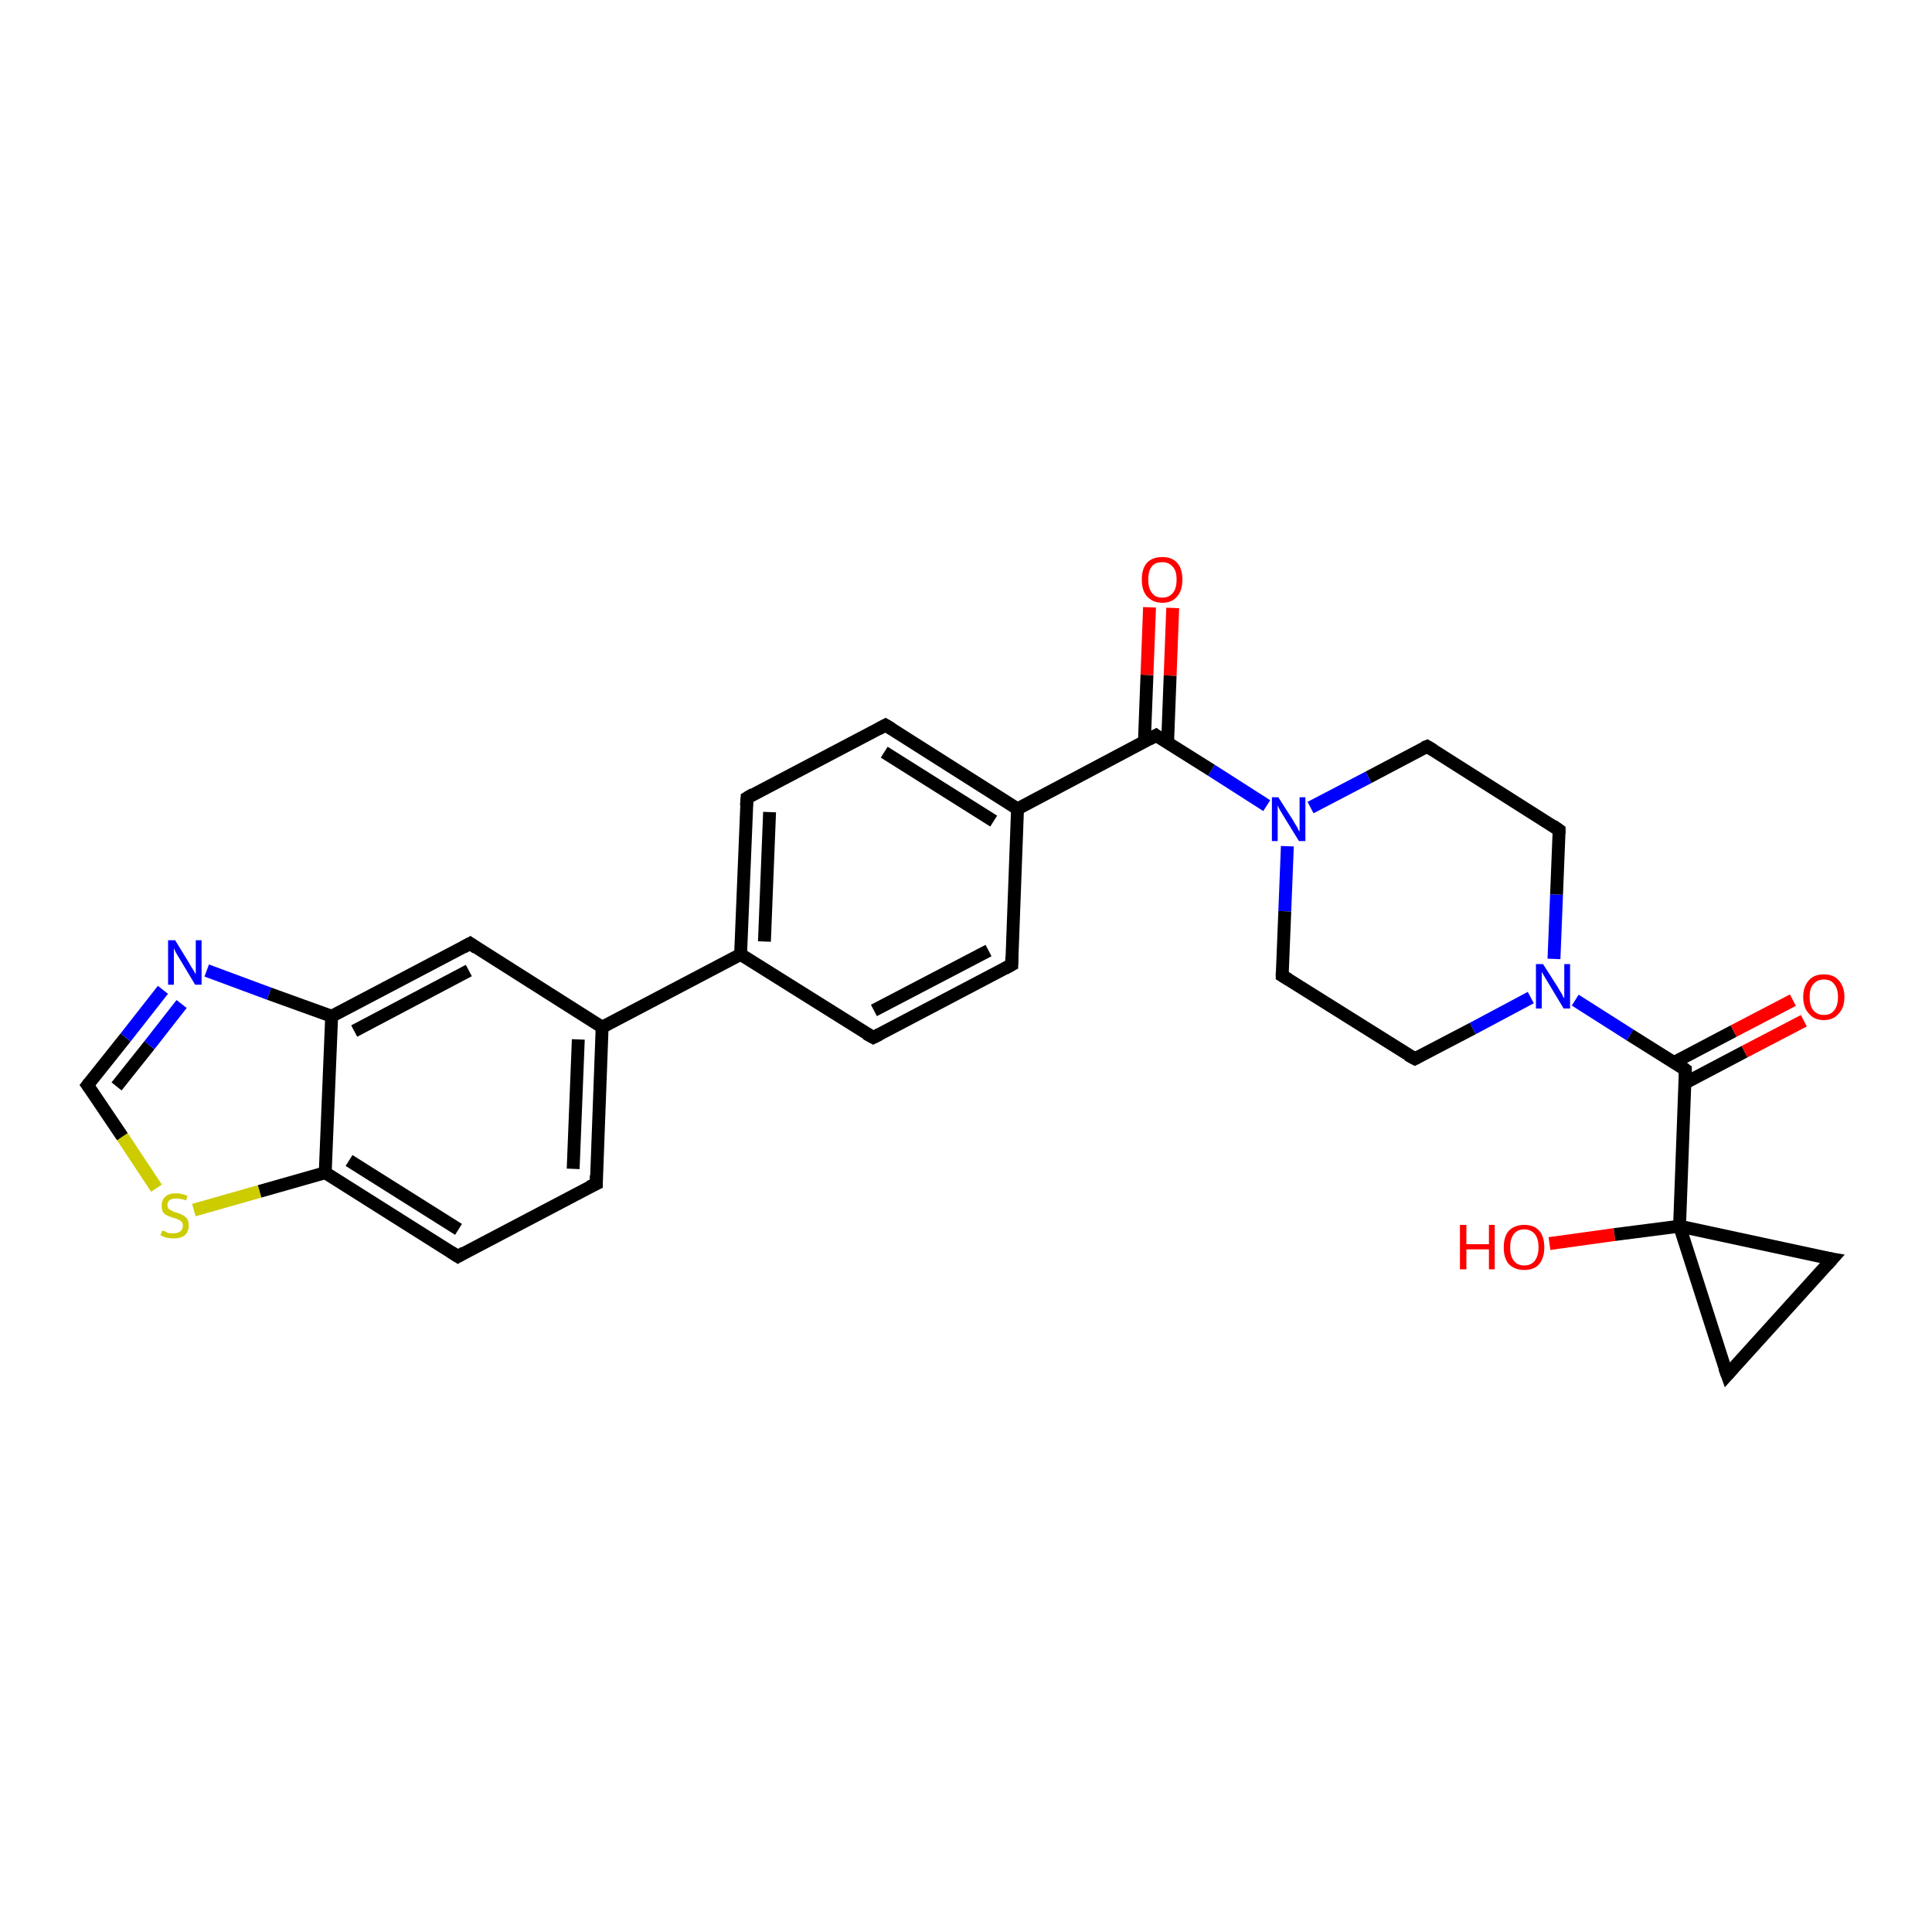 <?xml version='1.0' encoding='iso-8859-1'?>
<svg version='1.1' baseProfile='full'
              xmlns='http://www.w3.org/2000/svg'
                      xmlns:rdkit='http://www.rdkit.org/xml'
                      xmlns:xlink='http://www.w3.org/1999/xlink'
                  xml:space='preserve'
width='300px' height='300px' viewBox='0 0 300 300'>
<!-- END OF HEADER -->
<rect style='opacity:1.0;fill:#FFFFFF;stroke:none' width='300.0' height='300.0' x='0.0' y='0.0'> </rect>
<path class='bond-0 atom-0 atom-1' d='M 240.6,193.1 L 250.7,191.7' style='fill:none;fill-rule:evenodd;stroke:#FF0000;stroke-width:2.0px;stroke-linecap:butt;stroke-linejoin:miter;stroke-opacity:1' />
<path class='bond-0 atom-0 atom-1' d='M 250.7,191.7 L 260.8,190.4' style='fill:none;fill-rule:evenodd;stroke:#000000;stroke-width:2.0px;stroke-linecap:butt;stroke-linejoin:miter;stroke-opacity:1' />
<path class='bond-1 atom-1 atom-2' d='M 260.8,190.4 L 268.2,213.5' style='fill:none;fill-rule:evenodd;stroke:#000000;stroke-width:2.0px;stroke-linecap:butt;stroke-linejoin:miter;stroke-opacity:1' />
<path class='bond-2 atom-2 atom-3' d='M 268.2,213.5 L 284.5,195.5' style='fill:none;fill-rule:evenodd;stroke:#000000;stroke-width:2.0px;stroke-linecap:butt;stroke-linejoin:miter;stroke-opacity:1' />
<path class='bond-3 atom-1 atom-4' d='M 260.8,190.4 L 261.7,166.1' style='fill:none;fill-rule:evenodd;stroke:#000000;stroke-width:2.0px;stroke-linecap:butt;stroke-linejoin:miter;stroke-opacity:1' />
<path class='bond-4 atom-4 atom-5' d='M 261.6,168.2 L 270.9,163.3' style='fill:none;fill-rule:evenodd;stroke:#000000;stroke-width:2.0px;stroke-linecap:butt;stroke-linejoin:miter;stroke-opacity:1' />
<path class='bond-4 atom-4 atom-5' d='M 270.9,163.3 L 280.1,158.5' style='fill:none;fill-rule:evenodd;stroke:#FF0000;stroke-width:2.0px;stroke-linecap:butt;stroke-linejoin:miter;stroke-opacity:1' />
<path class='bond-4 atom-4 atom-5' d='M 259.9,165.0 L 269.2,160.1' style='fill:none;fill-rule:evenodd;stroke:#000000;stroke-width:2.0px;stroke-linecap:butt;stroke-linejoin:miter;stroke-opacity:1' />
<path class='bond-4 atom-4 atom-5' d='M 269.2,160.1 L 278.4,155.3' style='fill:none;fill-rule:evenodd;stroke:#FF0000;stroke-width:2.0px;stroke-linecap:butt;stroke-linejoin:miter;stroke-opacity:1' />
<path class='bond-5 atom-4 atom-6' d='M 261.7,166.1 L 253.1,160.7' style='fill:none;fill-rule:evenodd;stroke:#000000;stroke-width:2.0px;stroke-linecap:butt;stroke-linejoin:miter;stroke-opacity:1' />
<path class='bond-5 atom-4 atom-6' d='M 253.1,160.7 L 244.6,155.3' style='fill:none;fill-rule:evenodd;stroke:#0000FF;stroke-width:2.0px;stroke-linecap:butt;stroke-linejoin:miter;stroke-opacity:1' />
<path class='bond-6 atom-6 atom-7' d='M 241.3,148.9 L 241.7,138.9' style='fill:none;fill-rule:evenodd;stroke:#0000FF;stroke-width:2.0px;stroke-linecap:butt;stroke-linejoin:miter;stroke-opacity:1' />
<path class='bond-6 atom-6 atom-7' d='M 241.7,138.9 L 242.1,128.9' style='fill:none;fill-rule:evenodd;stroke:#000000;stroke-width:2.0px;stroke-linecap:butt;stroke-linejoin:miter;stroke-opacity:1' />
<path class='bond-7 atom-7 atom-8' d='M 242.1,128.9 L 221.6,115.9' style='fill:none;fill-rule:evenodd;stroke:#000000;stroke-width:2.0px;stroke-linecap:butt;stroke-linejoin:miter;stroke-opacity:1' />
<path class='bond-8 atom-8 atom-9' d='M 221.6,115.9 L 212.5,120.7' style='fill:none;fill-rule:evenodd;stroke:#000000;stroke-width:2.0px;stroke-linecap:butt;stroke-linejoin:miter;stroke-opacity:1' />
<path class='bond-8 atom-8 atom-9' d='M 212.5,120.7 L 203.5,125.4' style='fill:none;fill-rule:evenodd;stroke:#0000FF;stroke-width:2.0px;stroke-linecap:butt;stroke-linejoin:miter;stroke-opacity:1' />
<path class='bond-9 atom-9 atom-10' d='M 199.9,131.4 L 199.5,141.5' style='fill:none;fill-rule:evenodd;stroke:#0000FF;stroke-width:2.0px;stroke-linecap:butt;stroke-linejoin:miter;stroke-opacity:1' />
<path class='bond-9 atom-9 atom-10' d='M 199.5,141.5 L 199.1,151.5' style='fill:none;fill-rule:evenodd;stroke:#000000;stroke-width:2.0px;stroke-linecap:butt;stroke-linejoin:miter;stroke-opacity:1' />
<path class='bond-10 atom-10 atom-11' d='M 199.1,151.5 L 219.7,164.4' style='fill:none;fill-rule:evenodd;stroke:#000000;stroke-width:2.0px;stroke-linecap:butt;stroke-linejoin:miter;stroke-opacity:1' />
<path class='bond-11 atom-9 atom-12' d='M 196.7,125.1 L 188.1,119.6' style='fill:none;fill-rule:evenodd;stroke:#0000FF;stroke-width:2.0px;stroke-linecap:butt;stroke-linejoin:miter;stroke-opacity:1' />
<path class='bond-11 atom-9 atom-12' d='M 188.1,119.6 L 179.5,114.2' style='fill:none;fill-rule:evenodd;stroke:#000000;stroke-width:2.0px;stroke-linecap:butt;stroke-linejoin:miter;stroke-opacity:1' />
<path class='bond-12 atom-12 atom-13' d='M 181.3,115.4 L 181.7,104.9' style='fill:none;fill-rule:evenodd;stroke:#000000;stroke-width:2.0px;stroke-linecap:butt;stroke-linejoin:miter;stroke-opacity:1' />
<path class='bond-12 atom-12 atom-13' d='M 181.7,104.9 L 182.1,94.4' style='fill:none;fill-rule:evenodd;stroke:#FF0000;stroke-width:2.0px;stroke-linecap:butt;stroke-linejoin:miter;stroke-opacity:1' />
<path class='bond-12 atom-12 atom-13' d='M 177.7,115.2 L 178.1,104.8' style='fill:none;fill-rule:evenodd;stroke:#000000;stroke-width:2.0px;stroke-linecap:butt;stroke-linejoin:miter;stroke-opacity:1' />
<path class='bond-12 atom-12 atom-13' d='M 178.1,104.8 L 178.5,94.3' style='fill:none;fill-rule:evenodd;stroke:#FF0000;stroke-width:2.0px;stroke-linecap:butt;stroke-linejoin:miter;stroke-opacity:1' />
<path class='bond-13 atom-12 atom-14' d='M 179.5,114.2 L 158.0,125.6' style='fill:none;fill-rule:evenodd;stroke:#000000;stroke-width:2.0px;stroke-linecap:butt;stroke-linejoin:miter;stroke-opacity:1' />
<path class='bond-14 atom-14 atom-15' d='M 158.0,125.6 L 137.5,112.6' style='fill:none;fill-rule:evenodd;stroke:#000000;stroke-width:2.0px;stroke-linecap:butt;stroke-linejoin:miter;stroke-opacity:1' />
<path class='bond-14 atom-14 atom-15' d='M 154.3,127.5 L 137.3,116.8' style='fill:none;fill-rule:evenodd;stroke:#000000;stroke-width:2.0px;stroke-linecap:butt;stroke-linejoin:miter;stroke-opacity:1' />
<path class='bond-15 atom-15 atom-16' d='M 137.5,112.6 L 116.0,123.9' style='fill:none;fill-rule:evenodd;stroke:#000000;stroke-width:2.0px;stroke-linecap:butt;stroke-linejoin:miter;stroke-opacity:1' />
<path class='bond-16 atom-16 atom-17' d='M 116.0,123.9 L 115.0,148.2' style='fill:none;fill-rule:evenodd;stroke:#000000;stroke-width:2.0px;stroke-linecap:butt;stroke-linejoin:miter;stroke-opacity:1' />
<path class='bond-16 atom-16 atom-17' d='M 119.5,126.1 L 118.7,146.2' style='fill:none;fill-rule:evenodd;stroke:#000000;stroke-width:2.0px;stroke-linecap:butt;stroke-linejoin:miter;stroke-opacity:1' />
<path class='bond-17 atom-17 atom-18' d='M 115.0,148.2 L 135.6,161.1' style='fill:none;fill-rule:evenodd;stroke:#000000;stroke-width:2.0px;stroke-linecap:butt;stroke-linejoin:miter;stroke-opacity:1' />
<path class='bond-18 atom-18 atom-19' d='M 135.6,161.1 L 157.1,149.8' style='fill:none;fill-rule:evenodd;stroke:#000000;stroke-width:2.0px;stroke-linecap:butt;stroke-linejoin:miter;stroke-opacity:1' />
<path class='bond-18 atom-18 atom-19' d='M 135.7,156.9 L 153.5,147.6' style='fill:none;fill-rule:evenodd;stroke:#000000;stroke-width:2.0px;stroke-linecap:butt;stroke-linejoin:miter;stroke-opacity:1' />
<path class='bond-19 atom-17 atom-20' d='M 115.0,148.2 L 93.5,159.5' style='fill:none;fill-rule:evenodd;stroke:#000000;stroke-width:2.0px;stroke-linecap:butt;stroke-linejoin:miter;stroke-opacity:1' />
<path class='bond-20 atom-20 atom-21' d='M 93.5,159.5 L 92.6,183.8' style='fill:none;fill-rule:evenodd;stroke:#000000;stroke-width:2.0px;stroke-linecap:butt;stroke-linejoin:miter;stroke-opacity:1' />
<path class='bond-20 atom-20 atom-21' d='M 89.8,161.4 L 89.0,181.5' style='fill:none;fill-rule:evenodd;stroke:#000000;stroke-width:2.0px;stroke-linecap:butt;stroke-linejoin:miter;stroke-opacity:1' />
<path class='bond-21 atom-21 atom-22' d='M 92.6,183.8 L 71.1,195.1' style='fill:none;fill-rule:evenodd;stroke:#000000;stroke-width:2.0px;stroke-linecap:butt;stroke-linejoin:miter;stroke-opacity:1' />
<path class='bond-22 atom-22 atom-23' d='M 71.1,195.1 L 50.5,182.1' style='fill:none;fill-rule:evenodd;stroke:#000000;stroke-width:2.0px;stroke-linecap:butt;stroke-linejoin:miter;stroke-opacity:1' />
<path class='bond-22 atom-22 atom-23' d='M 71.2,190.9 L 54.2,180.2' style='fill:none;fill-rule:evenodd;stroke:#000000;stroke-width:2.0px;stroke-linecap:butt;stroke-linejoin:miter;stroke-opacity:1' />
<path class='bond-23 atom-23 atom-24' d='M 50.5,182.1 L 40.3,185.0' style='fill:none;fill-rule:evenodd;stroke:#000000;stroke-width:2.0px;stroke-linecap:butt;stroke-linejoin:miter;stroke-opacity:1' />
<path class='bond-23 atom-23 atom-24' d='M 40.3,185.0 L 30.1,187.9' style='fill:none;fill-rule:evenodd;stroke:#CCCC00;stroke-width:2.0px;stroke-linecap:butt;stroke-linejoin:miter;stroke-opacity:1' />
<path class='bond-24 atom-24 atom-25' d='M 24.3,184.5 L 19.0,176.5' style='fill:none;fill-rule:evenodd;stroke:#CCCC00;stroke-width:2.0px;stroke-linecap:butt;stroke-linejoin:miter;stroke-opacity:1' />
<path class='bond-24 atom-24 atom-25' d='M 19.0,176.5 L 13.6,168.5' style='fill:none;fill-rule:evenodd;stroke:#000000;stroke-width:2.0px;stroke-linecap:butt;stroke-linejoin:miter;stroke-opacity:1' />
<path class='bond-25 atom-25 atom-26' d='M 13.6,168.5 L 19.5,161.1' style='fill:none;fill-rule:evenodd;stroke:#000000;stroke-width:2.0px;stroke-linecap:butt;stroke-linejoin:miter;stroke-opacity:1' />
<path class='bond-25 atom-25 atom-26' d='M 19.5,161.1 L 25.3,153.7' style='fill:none;fill-rule:evenodd;stroke:#0000FF;stroke-width:2.0px;stroke-linecap:butt;stroke-linejoin:miter;stroke-opacity:1' />
<path class='bond-25 atom-25 atom-26' d='M 18.1,168.7 L 23.2,162.3' style='fill:none;fill-rule:evenodd;stroke:#000000;stroke-width:2.0px;stroke-linecap:butt;stroke-linejoin:miter;stroke-opacity:1' />
<path class='bond-25 atom-25 atom-26' d='M 23.2,162.3 L 28.2,155.9' style='fill:none;fill-rule:evenodd;stroke:#0000FF;stroke-width:2.0px;stroke-linecap:butt;stroke-linejoin:miter;stroke-opacity:1' />
<path class='bond-26 atom-26 atom-27' d='M 32.1,150.7 L 41.8,154.3' style='fill:none;fill-rule:evenodd;stroke:#0000FF;stroke-width:2.0px;stroke-linecap:butt;stroke-linejoin:miter;stroke-opacity:1' />
<path class='bond-26 atom-26 atom-27' d='M 41.8,154.3 L 51.5,157.8' style='fill:none;fill-rule:evenodd;stroke:#000000;stroke-width:2.0px;stroke-linecap:butt;stroke-linejoin:miter;stroke-opacity:1' />
<path class='bond-27 atom-27 atom-28' d='M 51.5,157.8 L 73.0,146.5' style='fill:none;fill-rule:evenodd;stroke:#000000;stroke-width:2.0px;stroke-linecap:butt;stroke-linejoin:miter;stroke-opacity:1' />
<path class='bond-27 atom-27 atom-28' d='M 55.0,160.1 L 72.8,150.7' style='fill:none;fill-rule:evenodd;stroke:#000000;stroke-width:2.0px;stroke-linecap:butt;stroke-linejoin:miter;stroke-opacity:1' />
<path class='bond-28 atom-3 atom-1' d='M 284.5,195.5 L 260.8,190.4' style='fill:none;fill-rule:evenodd;stroke:#000000;stroke-width:2.0px;stroke-linecap:butt;stroke-linejoin:miter;stroke-opacity:1' />
<path class='bond-29 atom-11 atom-6' d='M 219.7,164.4 L 228.7,159.7' style='fill:none;fill-rule:evenodd;stroke:#000000;stroke-width:2.0px;stroke-linecap:butt;stroke-linejoin:miter;stroke-opacity:1' />
<path class='bond-29 atom-11 atom-6' d='M 228.7,159.7 L 237.7,154.9' style='fill:none;fill-rule:evenodd;stroke:#0000FF;stroke-width:2.0px;stroke-linecap:butt;stroke-linejoin:miter;stroke-opacity:1' />
<path class='bond-30 atom-19 atom-14' d='M 157.1,149.8 L 158.0,125.6' style='fill:none;fill-rule:evenodd;stroke:#000000;stroke-width:2.0px;stroke-linecap:butt;stroke-linejoin:miter;stroke-opacity:1' />
<path class='bond-31 atom-28 atom-20' d='M 73.0,146.5 L 93.5,159.5' style='fill:none;fill-rule:evenodd;stroke:#000000;stroke-width:2.0px;stroke-linecap:butt;stroke-linejoin:miter;stroke-opacity:1' />
<path class='bond-32 atom-27 atom-23' d='M 51.5,157.8 L 50.5,182.1' style='fill:none;fill-rule:evenodd;stroke:#000000;stroke-width:2.0px;stroke-linecap:butt;stroke-linejoin:miter;stroke-opacity:1' />
<path d='M 267.8,212.4 L 268.2,213.5 L 269.0,212.6' style='fill:none;stroke:#000000;stroke-width:2.0px;stroke-linecap:butt;stroke-linejoin:miter;stroke-opacity:1;' />
<path d='M 283.7,196.4 L 284.5,195.5 L 283.3,195.3' style='fill:none;stroke:#000000;stroke-width:2.0px;stroke-linecap:butt;stroke-linejoin:miter;stroke-opacity:1;' />
<path d='M 261.7,167.3 L 261.7,166.1 L 261.3,165.8' style='fill:none;stroke:#000000;stroke-width:2.0px;stroke-linecap:butt;stroke-linejoin:miter;stroke-opacity:1;' />
<path d='M 242.1,129.4 L 242.1,128.9 L 241.1,128.2' style='fill:none;stroke:#000000;stroke-width:2.0px;stroke-linecap:butt;stroke-linejoin:miter;stroke-opacity:1;' />
<path d='M 222.6,116.5 L 221.6,115.9 L 221.1,116.1' style='fill:none;stroke:#000000;stroke-width:2.0px;stroke-linecap:butt;stroke-linejoin:miter;stroke-opacity:1;' />
<path d='M 199.1,151.0 L 199.1,151.5 L 200.1,152.1' style='fill:none;stroke:#000000;stroke-width:2.0px;stroke-linecap:butt;stroke-linejoin:miter;stroke-opacity:1;' />
<path d='M 218.6,163.8 L 219.7,164.4 L 220.1,164.2' style='fill:none;stroke:#000000;stroke-width:2.0px;stroke-linecap:butt;stroke-linejoin:miter;stroke-opacity:1;' />
<path d='M 179.9,114.5 L 179.5,114.2 L 178.4,114.8' style='fill:none;stroke:#000000;stroke-width:2.0px;stroke-linecap:butt;stroke-linejoin:miter;stroke-opacity:1;' />
<path d='M 138.5,113.2 L 137.5,112.6 L 136.4,113.2' style='fill:none;stroke:#000000;stroke-width:2.0px;stroke-linecap:butt;stroke-linejoin:miter;stroke-opacity:1;' />
<path d='M 117.0,123.3 L 116.0,123.9 L 115.9,125.1' style='fill:none;stroke:#000000;stroke-width:2.0px;stroke-linecap:butt;stroke-linejoin:miter;stroke-opacity:1;' />
<path d='M 134.5,160.5 L 135.6,161.1 L 136.6,160.6' style='fill:none;stroke:#000000;stroke-width:2.0px;stroke-linecap:butt;stroke-linejoin:miter;stroke-opacity:1;' />
<path d='M 156.0,150.4 L 157.1,149.8 L 157.1,148.6' style='fill:none;stroke:#000000;stroke-width:2.0px;stroke-linecap:butt;stroke-linejoin:miter;stroke-opacity:1;' />
<path d='M 92.6,182.5 L 92.6,183.8 L 91.5,184.3' style='fill:none;stroke:#000000;stroke-width:2.0px;stroke-linecap:butt;stroke-linejoin:miter;stroke-opacity:1;' />
<path d='M 72.1,194.5 L 71.1,195.1 L 70.0,194.4' style='fill:none;stroke:#000000;stroke-width:2.0px;stroke-linecap:butt;stroke-linejoin:miter;stroke-opacity:1;' />
<path d='M 13.9,168.9 L 13.6,168.5 L 13.9,168.1' style='fill:none;stroke:#000000;stroke-width:2.0px;stroke-linecap:butt;stroke-linejoin:miter;stroke-opacity:1;' />
<path d='M 71.9,147.1 L 73.0,146.5 L 74.0,147.2' style='fill:none;stroke:#000000;stroke-width:2.0px;stroke-linecap:butt;stroke-linejoin:miter;stroke-opacity:1;' />
<path class='atom-0' d='M 226.7 190.2
L 227.7 190.2
L 227.7 193.2
L 231.2 193.2
L 231.2 190.2
L 232.1 190.2
L 232.1 197.1
L 231.2 197.1
L 231.2 194.0
L 227.7 194.0
L 227.7 197.1
L 226.7 197.1
L 226.7 190.2
' fill='#FF0000'/>
<path class='atom-0' d='M 233.5 193.7
Q 233.5 192.0, 234.3 191.1
Q 235.2 190.2, 236.7 190.2
Q 238.2 190.2, 239.0 191.1
Q 239.8 192.0, 239.8 193.7
Q 239.8 195.3, 239.0 196.3
Q 238.2 197.2, 236.7 197.2
Q 235.2 197.2, 234.3 196.3
Q 233.5 195.4, 233.5 193.7
M 236.7 196.5
Q 237.7 196.5, 238.3 195.8
Q 238.9 195.0, 238.9 193.7
Q 238.9 192.3, 238.3 191.6
Q 237.7 190.9, 236.7 190.9
Q 235.6 190.9, 235.1 191.6
Q 234.5 192.3, 234.5 193.7
Q 234.5 195.1, 235.1 195.8
Q 235.6 196.5, 236.7 196.5
' fill='#FF0000'/>
<path class='atom-5' d='M 280.0 154.8
Q 280.0 153.2, 280.9 152.2
Q 281.7 151.3, 283.2 151.3
Q 284.7 151.3, 285.5 152.2
Q 286.4 153.2, 286.4 154.8
Q 286.4 156.5, 285.5 157.4
Q 284.7 158.4, 283.2 158.4
Q 281.7 158.4, 280.9 157.4
Q 280.0 156.5, 280.0 154.8
M 283.2 157.6
Q 284.3 157.6, 284.8 156.9
Q 285.4 156.2, 285.4 154.8
Q 285.4 153.5, 284.8 152.8
Q 284.3 152.1, 283.2 152.1
Q 282.2 152.1, 281.6 152.8
Q 281.0 153.4, 281.0 154.8
Q 281.0 156.2, 281.6 156.9
Q 282.2 157.6, 283.2 157.6
' fill='#FF0000'/>
<path class='atom-6' d='M 239.6 149.7
L 241.9 153.3
Q 242.1 153.7, 242.5 154.3
Q 242.8 155.0, 242.9 155.0
L 242.9 149.7
L 243.8 149.7
L 243.8 156.6
L 242.8 156.6
L 240.4 152.6
Q 240.1 152.1, 239.8 151.6
Q 239.5 151.1, 239.4 150.9
L 239.4 156.6
L 238.5 156.6
L 238.5 149.7
L 239.6 149.7
' fill='#0000FF'/>
<path class='atom-9' d='M 198.5 123.8
L 200.8 127.4
Q 201.0 127.8, 201.4 128.4
Q 201.7 129.1, 201.8 129.1
L 201.8 123.8
L 202.7 123.8
L 202.7 130.6
L 201.7 130.6
L 199.3 126.7
Q 199.0 126.2, 198.7 125.7
Q 198.4 125.1, 198.4 125.0
L 198.4 130.6
L 197.5 130.6
L 197.5 123.8
L 198.5 123.8
' fill='#0000FF'/>
<path class='atom-13' d='M 177.3 90.0
Q 177.3 88.3, 178.1 87.4
Q 178.9 86.5, 180.5 86.5
Q 182.0 86.5, 182.8 87.4
Q 183.6 88.3, 183.6 90.0
Q 183.6 91.7, 182.8 92.6
Q 182.0 93.6, 180.5 93.6
Q 179.0 93.6, 178.1 92.6
Q 177.3 91.7, 177.3 90.0
M 180.5 92.8
Q 181.5 92.8, 182.1 92.1
Q 182.7 91.4, 182.7 90.0
Q 182.7 88.6, 182.1 88.0
Q 181.5 87.3, 180.5 87.3
Q 179.4 87.3, 178.9 87.9
Q 178.3 88.6, 178.3 90.0
Q 178.3 91.4, 178.9 92.1
Q 179.4 92.8, 180.5 92.8
' fill='#FF0000'/>
<path class='atom-24' d='M 25.2 191.1
Q 25.3 191.1, 25.6 191.2
Q 25.9 191.4, 26.3 191.5
Q 26.6 191.5, 27.0 191.5
Q 27.6 191.5, 28.0 191.2
Q 28.4 190.9, 28.4 190.3
Q 28.4 190.0, 28.2 189.7
Q 28.0 189.5, 27.7 189.4
Q 27.4 189.2, 26.9 189.1
Q 26.3 188.9, 25.9 188.7
Q 25.6 188.6, 25.3 188.2
Q 25.1 187.8, 25.1 187.2
Q 25.1 186.3, 25.7 185.8
Q 26.2 185.3, 27.4 185.3
Q 28.2 185.3, 29.1 185.7
L 28.9 186.4
Q 28.1 186.1, 27.4 186.1
Q 26.8 186.1, 26.4 186.3
Q 26.0 186.6, 26.0 187.1
Q 26.0 187.5, 26.2 187.7
Q 26.4 187.9, 26.7 188.0
Q 27.0 188.2, 27.4 188.3
Q 28.1 188.5, 28.4 188.7
Q 28.8 188.9, 29.1 189.3
Q 29.3 189.7, 29.3 190.3
Q 29.3 191.3, 28.7 191.8
Q 28.1 192.3, 27.0 192.3
Q 26.4 192.3, 25.9 192.2
Q 25.5 192.1, 24.9 191.8
L 25.2 191.1
' fill='#CCCC00'/>
<path class='atom-26' d='M 27.2 146.0
L 29.4 149.6
Q 29.6 150.0, 30.0 150.6
Q 30.4 151.3, 30.4 151.3
L 30.4 146.0
L 31.3 146.0
L 31.3 152.9
L 30.3 152.9
L 27.9 148.9
Q 27.6 148.4, 27.3 147.9
Q 27.0 147.3, 27.0 147.2
L 27.0 152.9
L 26.1 152.9
L 26.1 146.0
L 27.2 146.0
' fill='#0000FF'/>
</svg>
